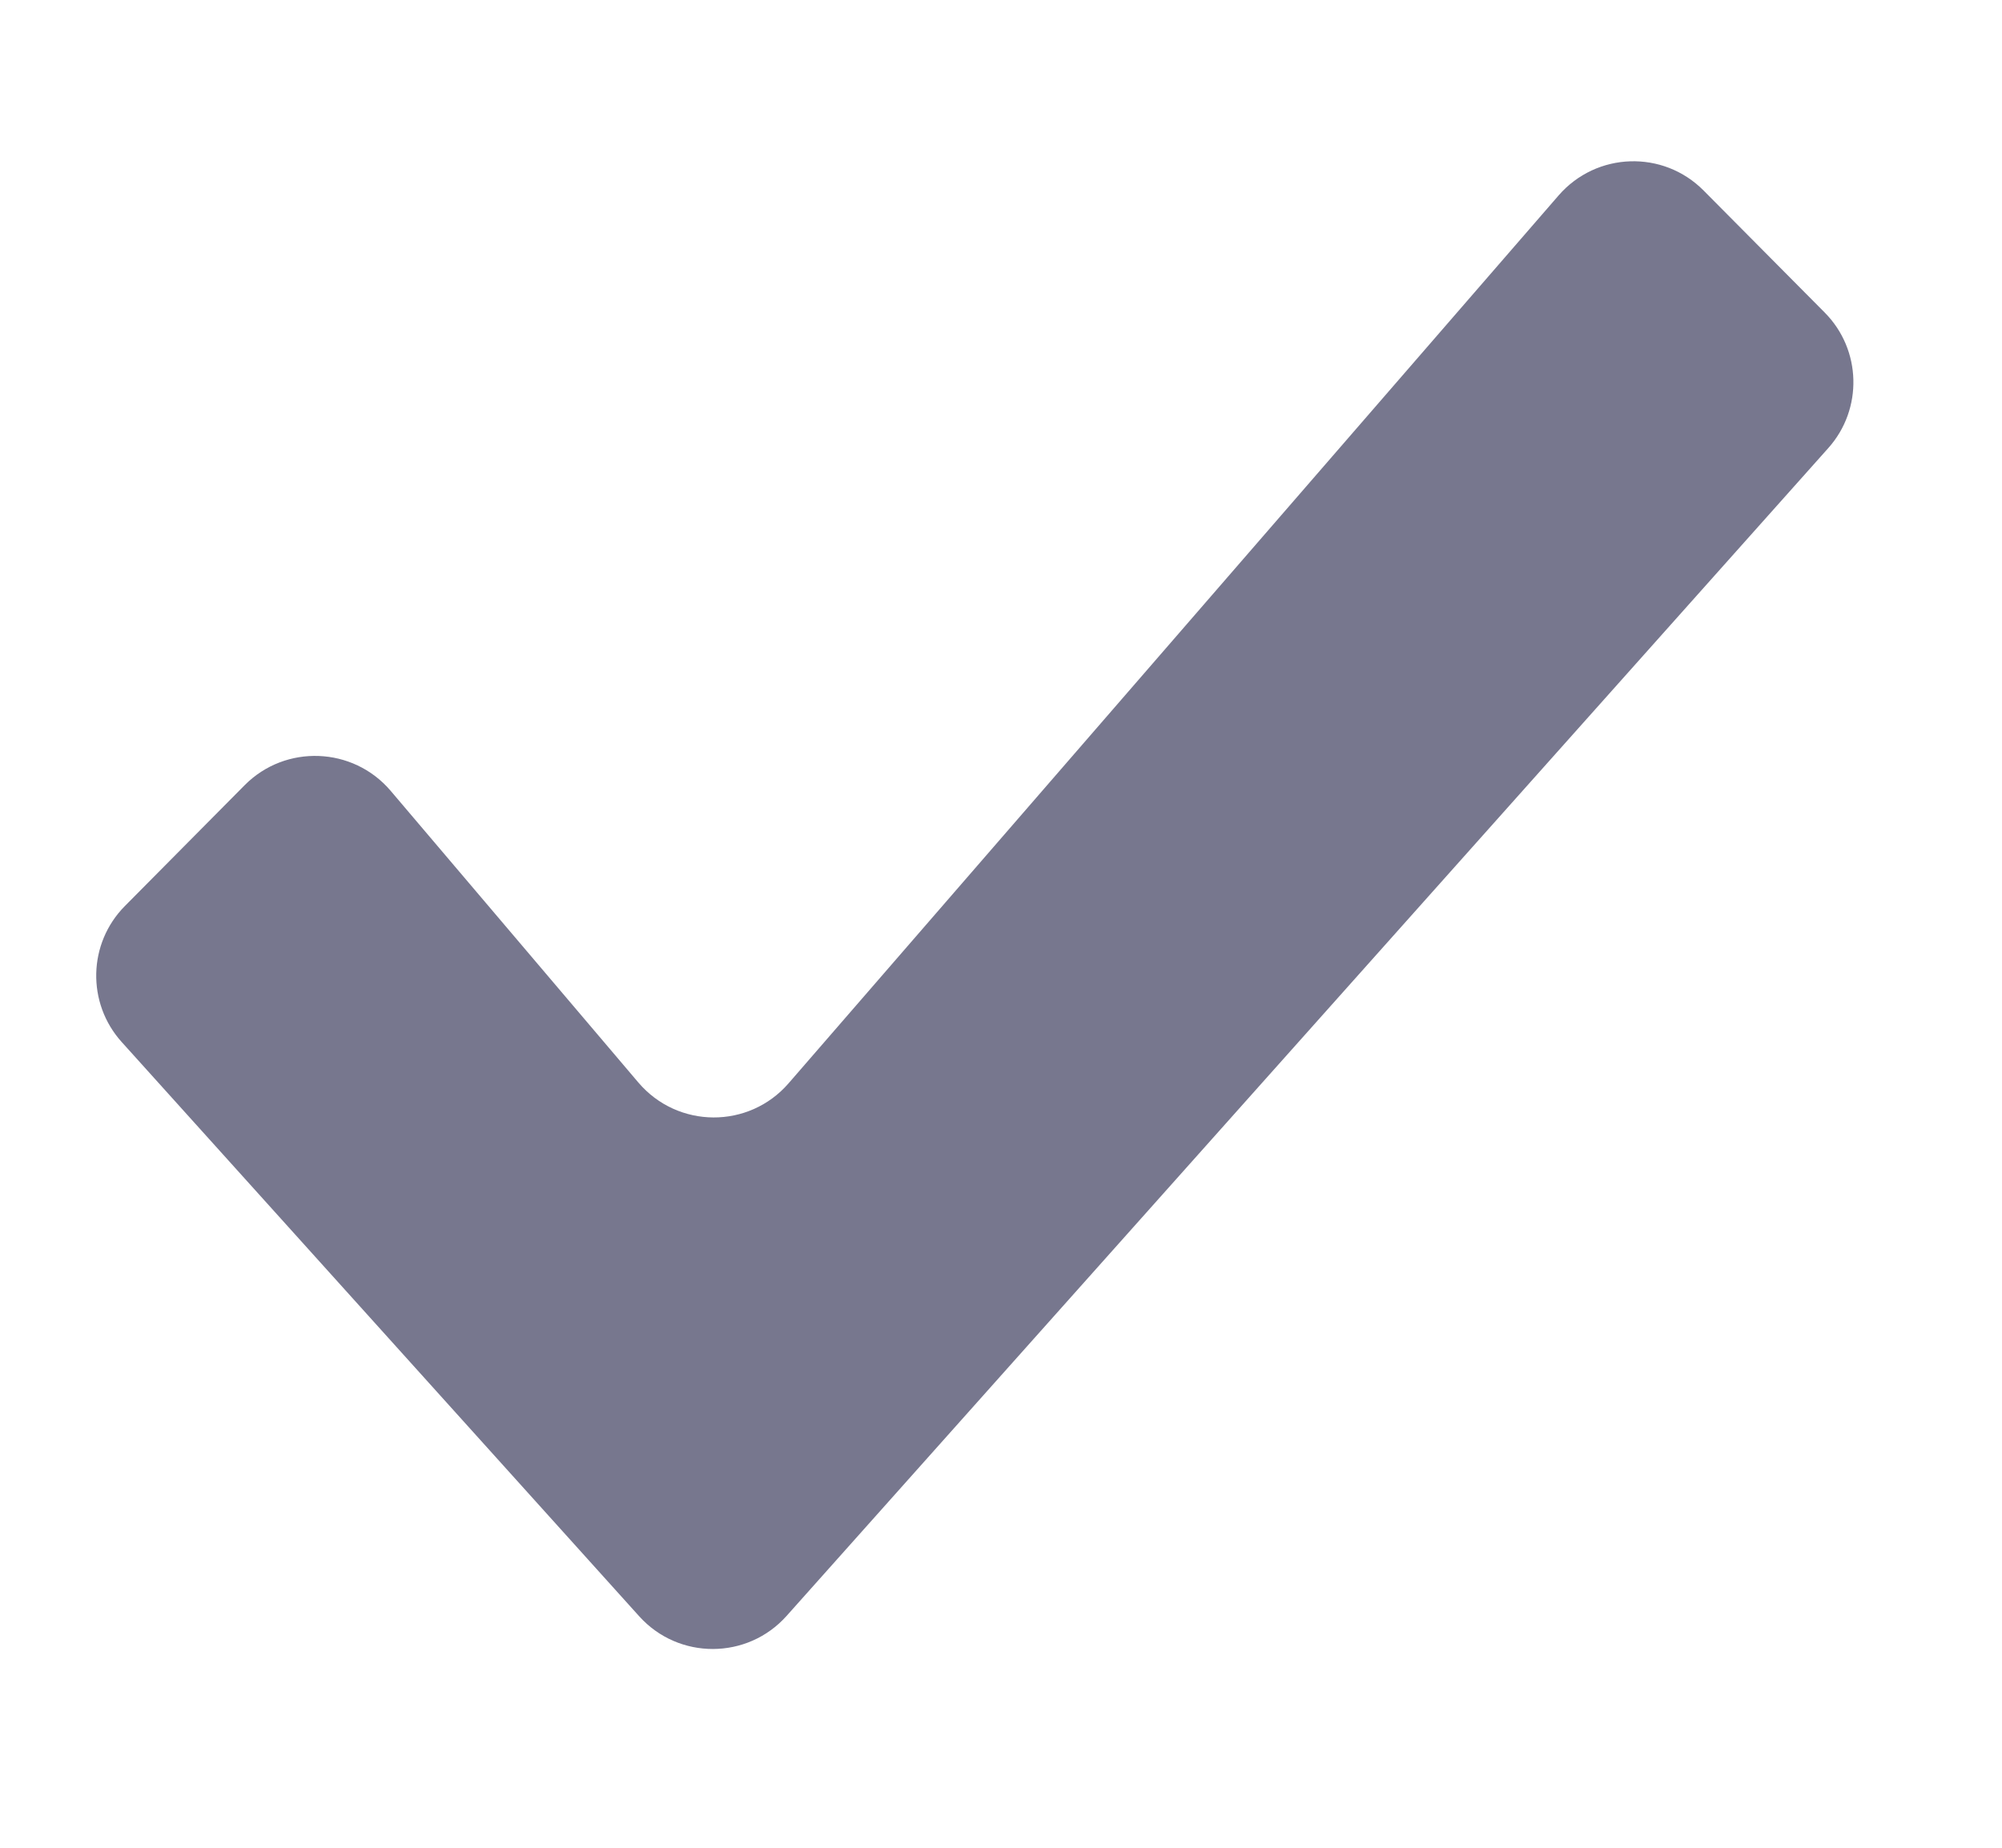 <svg width="13" height="12" viewBox="0 0 13 12" fill="none" xmlns="http://www.w3.org/2000/svg">
<g clip-path="url(#clip0_455_25793)">
<path d="M1.589 5.099L0.811 5.884C0.571 6.126 0.562 6.514 0.79 6.767L4.15 10.496C4.406 10.781 4.853 10.78 5.108 10.494L11.872 2.91C12.098 2.657 12.088 2.271 11.849 2.03L11.063 1.238C10.8 0.972 10.367 0.986 10.121 1.269L5.121 7.035C4.863 7.333 4.401 7.331 4.145 7.03L2.536 5.135C2.292 4.849 1.854 4.832 1.589 5.099Z" fill="#77778E"/>
</g>
<defs>
<clipPath id="clip0_455_25793">
<rect width="12" height="11" fill="white" transform="translate(0.17 0.317)"/>
</clipPath>
</defs>
</svg>
